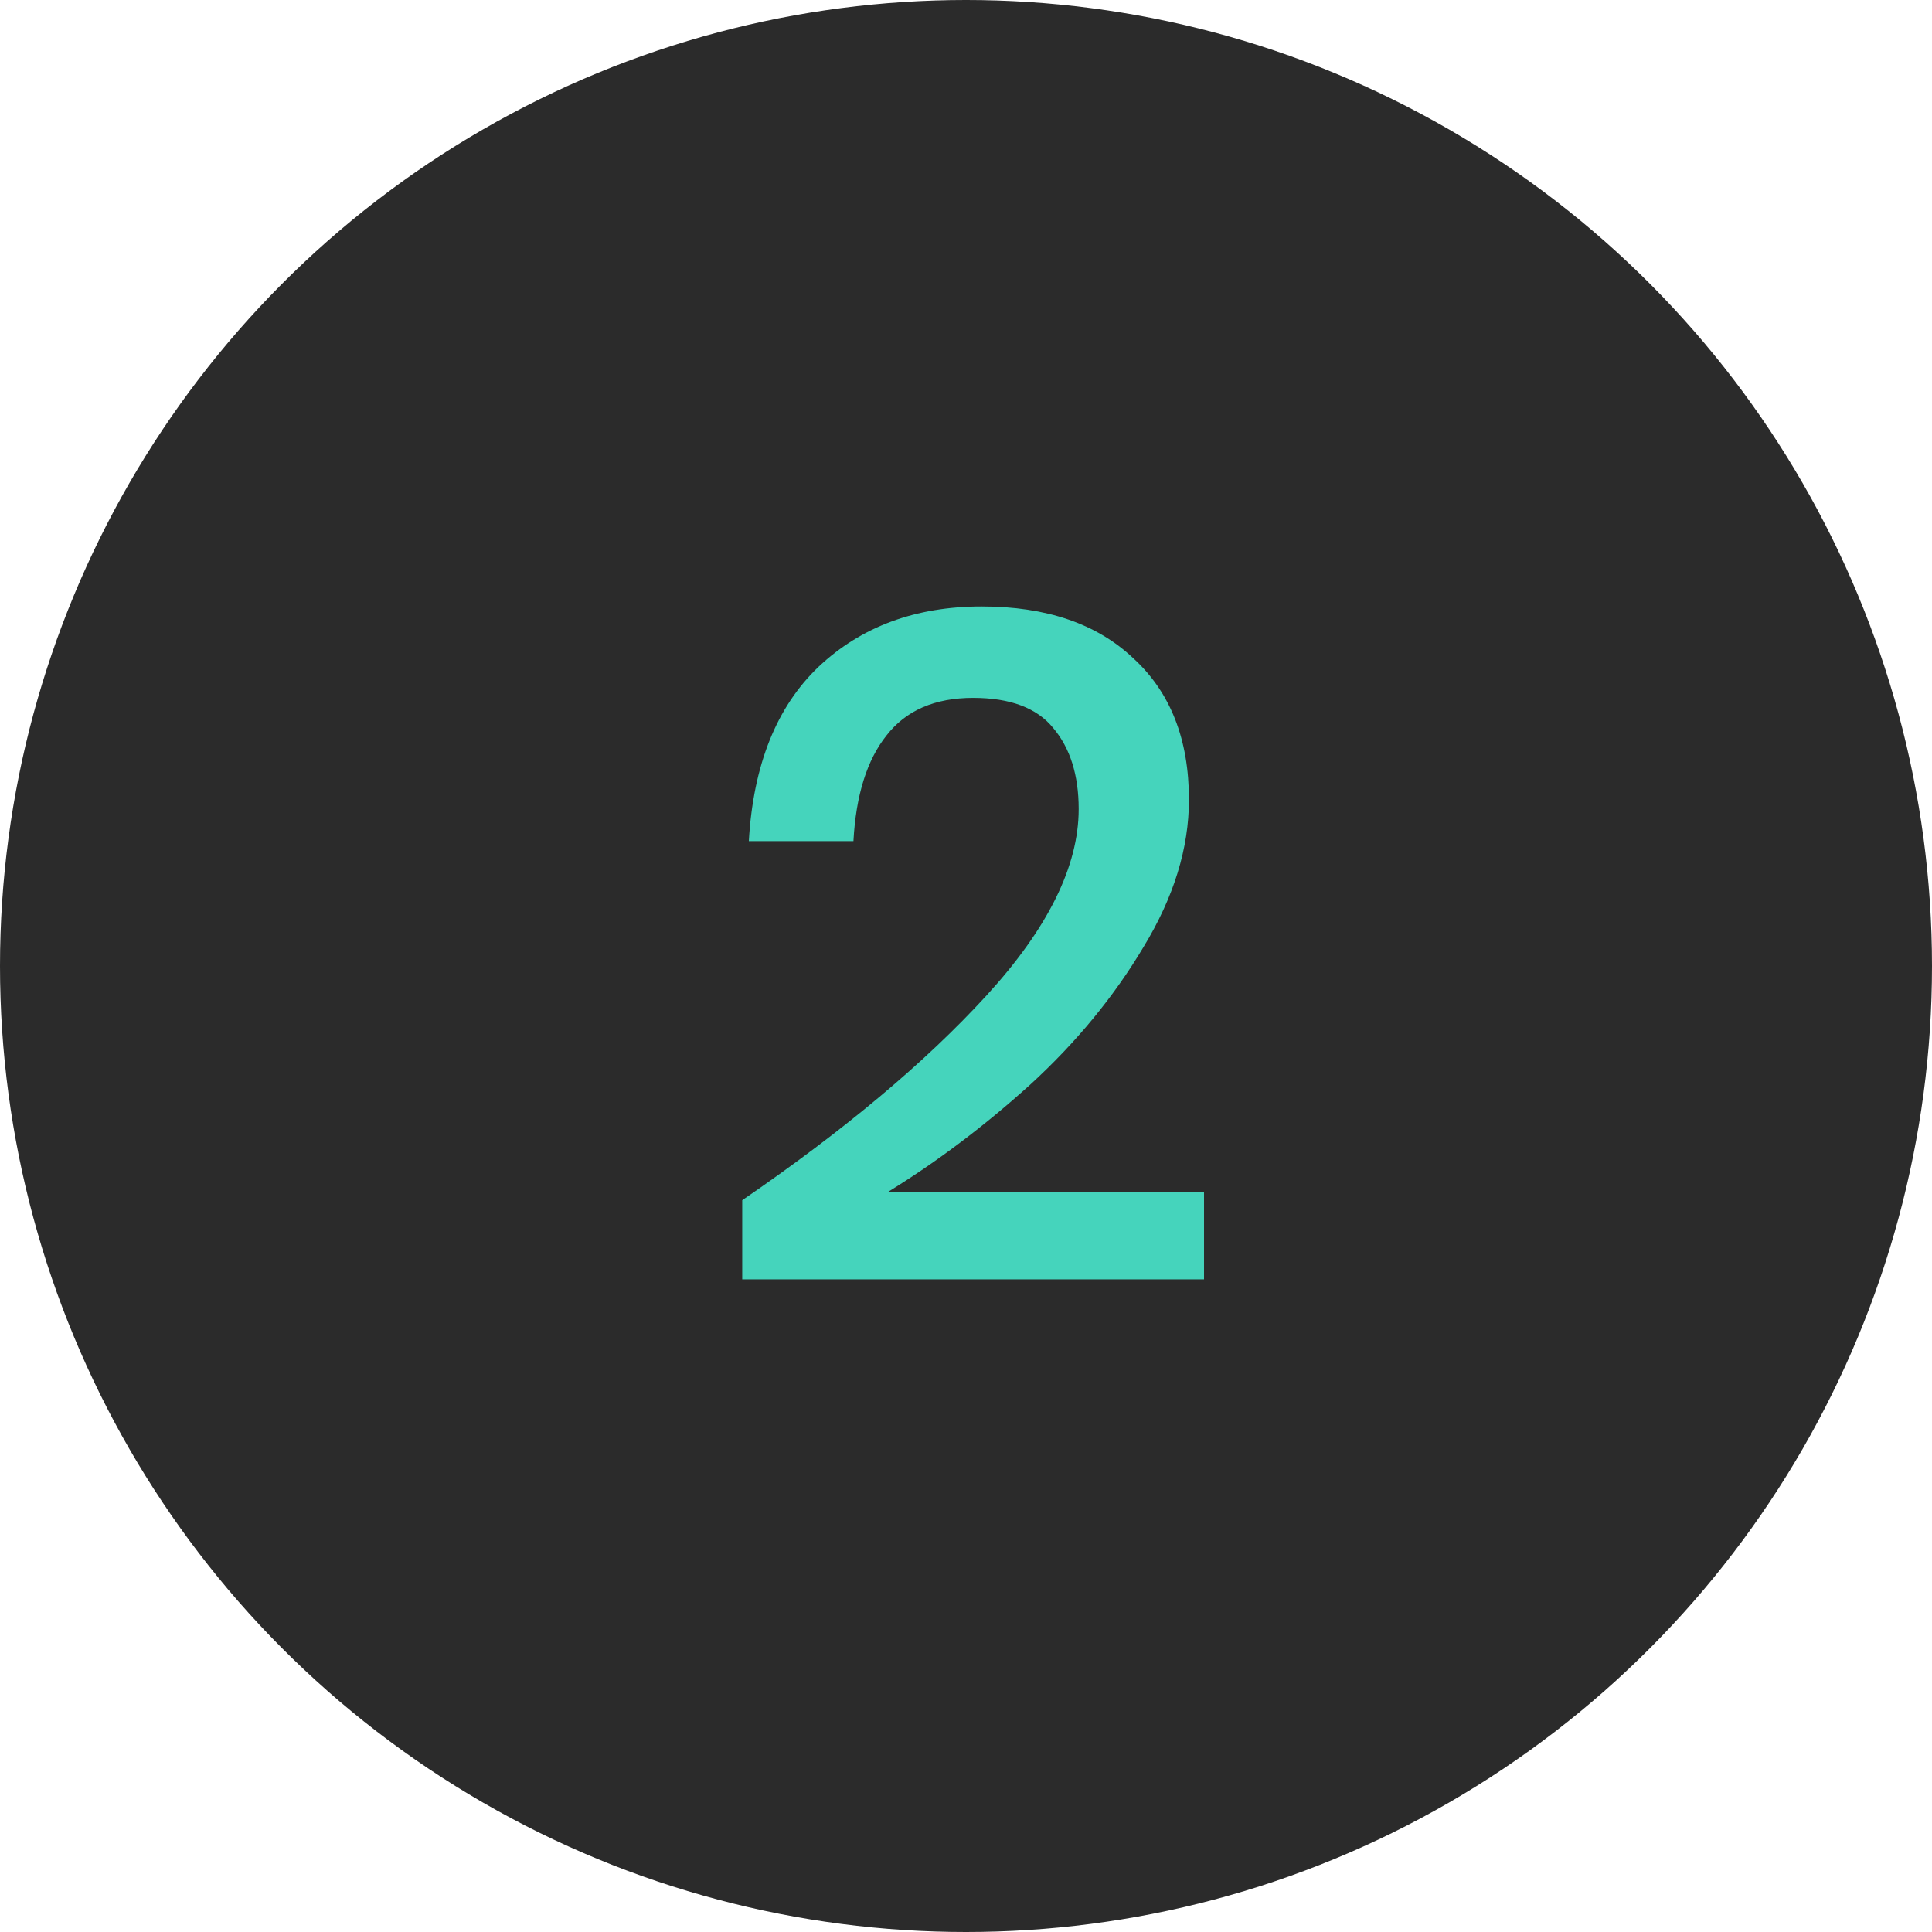 <svg width="164" height="164" viewBox="0 0 164 164" fill="none" xmlns="http://www.w3.org/2000/svg">
<circle cx="82" cy="82" r="82" fill="#2B2B2B"/>
<path d="M63.005 101.88C71.645 95.96 78.551 90.173 83.725 84.52C88.951 78.813 91.565 73.533 91.565 68.68C91.565 65.8 90.845 63.507 89.405 61.8C88.018 60.093 85.751 59.24 82.605 59.24C79.351 59.24 76.898 60.307 75.245 62.44C73.591 64.52 72.658 67.507 72.445 71.4H63.565C63.938 64.947 65.911 60.013 69.485 56.6C73.111 53.187 77.725 51.48 83.325 51.48C88.818 51.48 93.111 52.947 96.205 55.88C99.351 58.76 100.925 62.76 100.925 67.88C100.925 71.987 99.645 76.147 97.085 80.36C94.578 84.573 91.378 88.467 87.485 92.04C83.591 95.56 79.565 98.6 75.405 101.16H102.205V108.6H63.005V101.88Z" fill="#45D4BC"/>
</svg>

